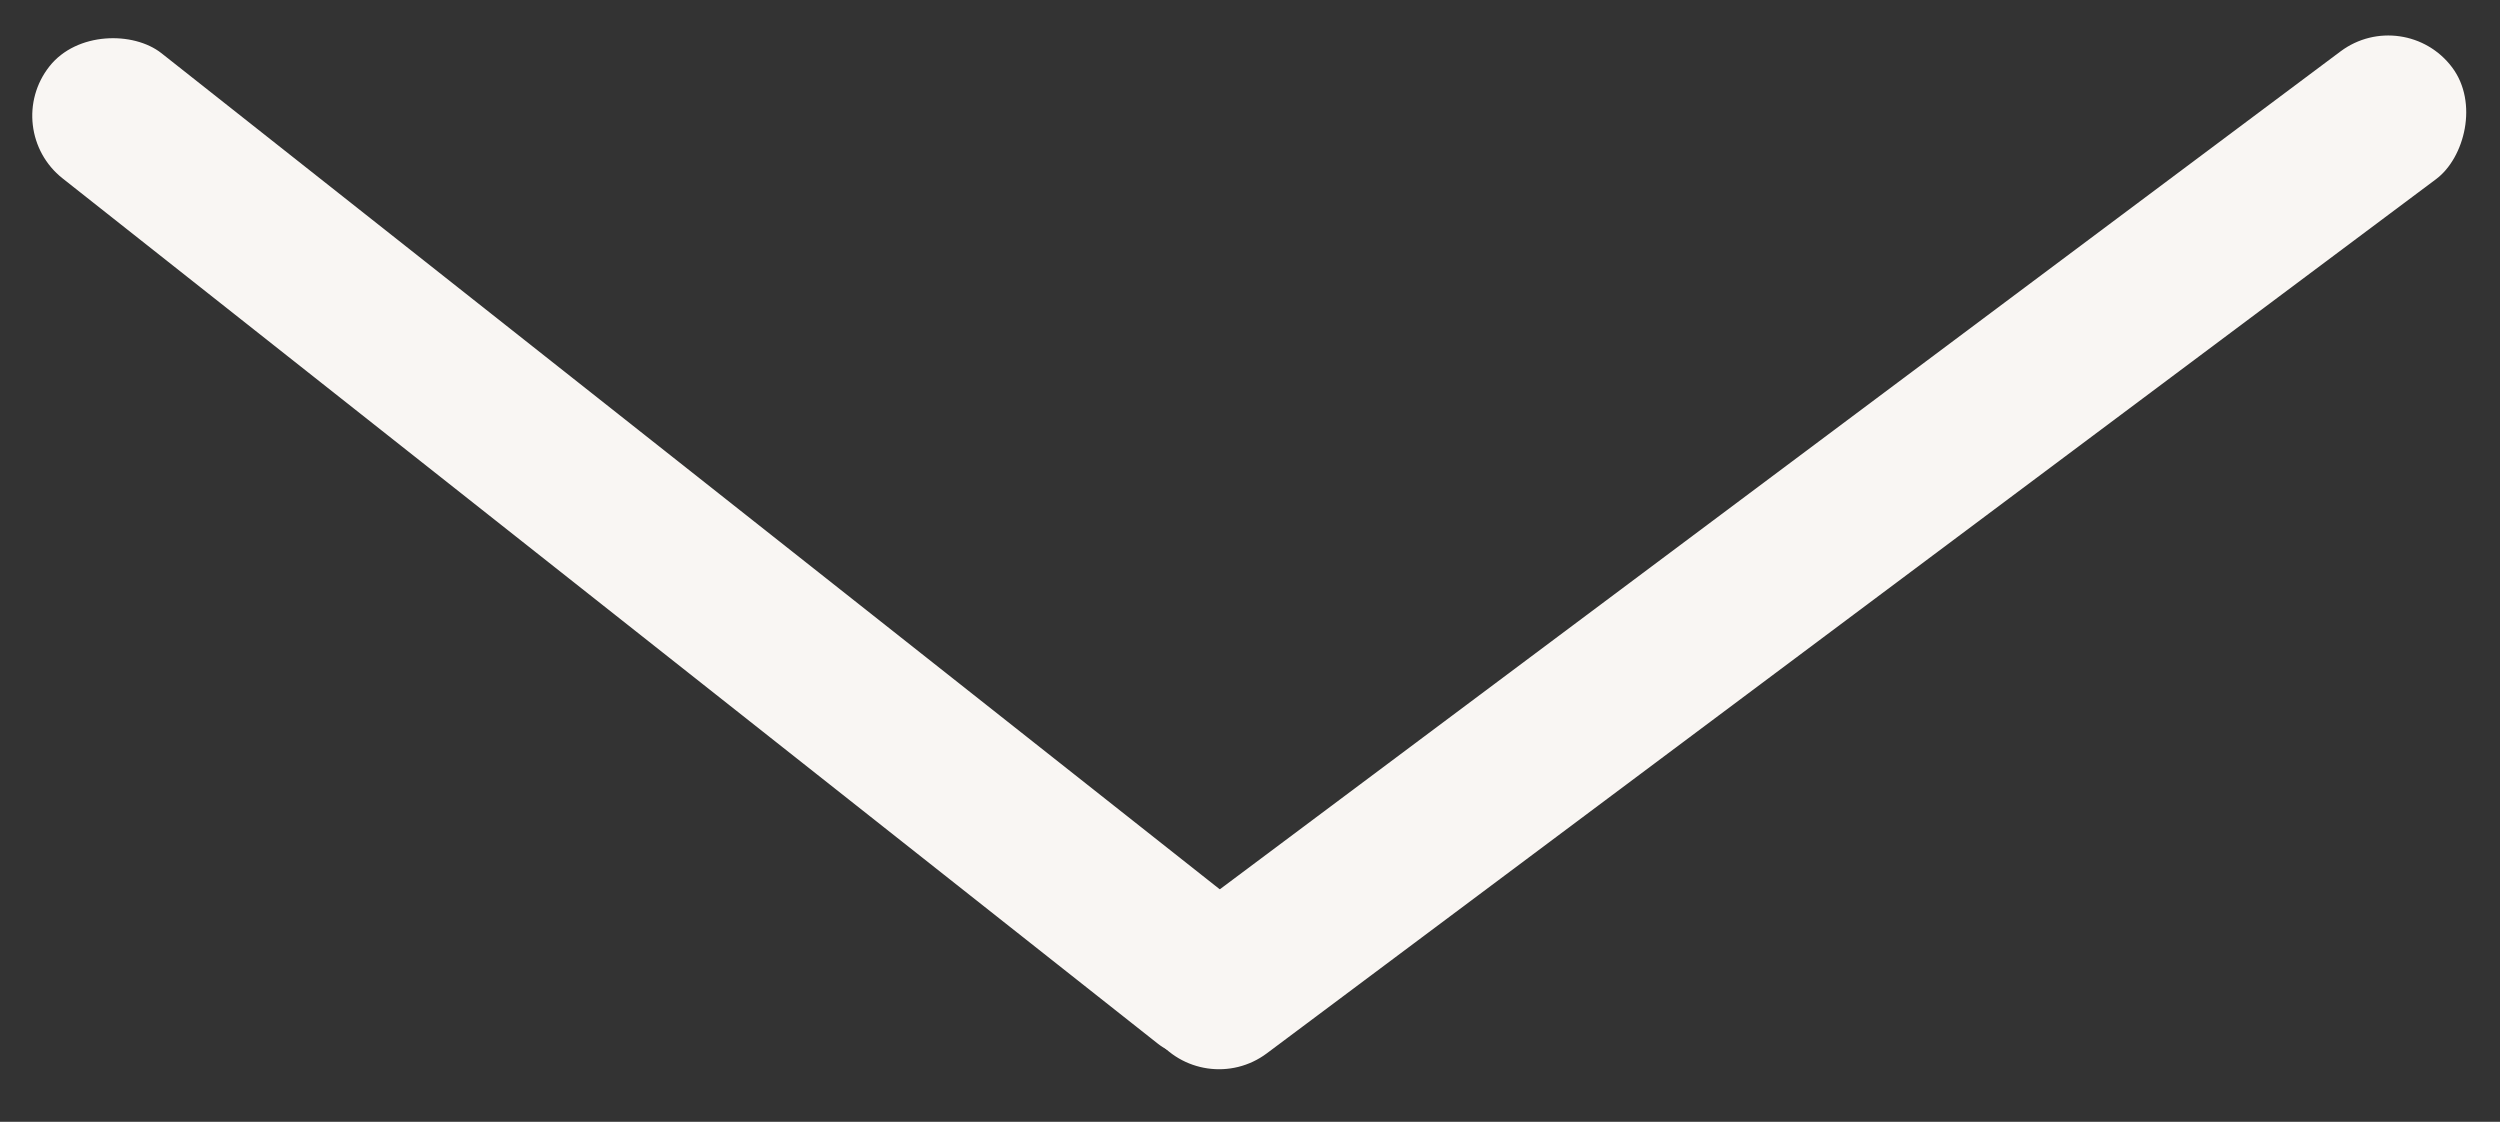 <?xml version="1.0" encoding="UTF-8"?> <svg xmlns="http://www.w3.org/2000/svg" width="78" height="35" viewBox="0 0 78 35" fill="none"><rect x="0" y="0" width="78" height="35" fill="#333333" stroke="none"/><rect y="4.023" width="4.977" height="48.529" rx="2.489" transform="rotate(-51.69 0 4.023)" fill="#F9F6F3"></rect><rect x="37.531" y="34.355" width="4.977" height="50.528" rx="2.489" transform="rotate(-126.784 37.531 34.355)" fill="#F9F6F3"></rect></svg> 